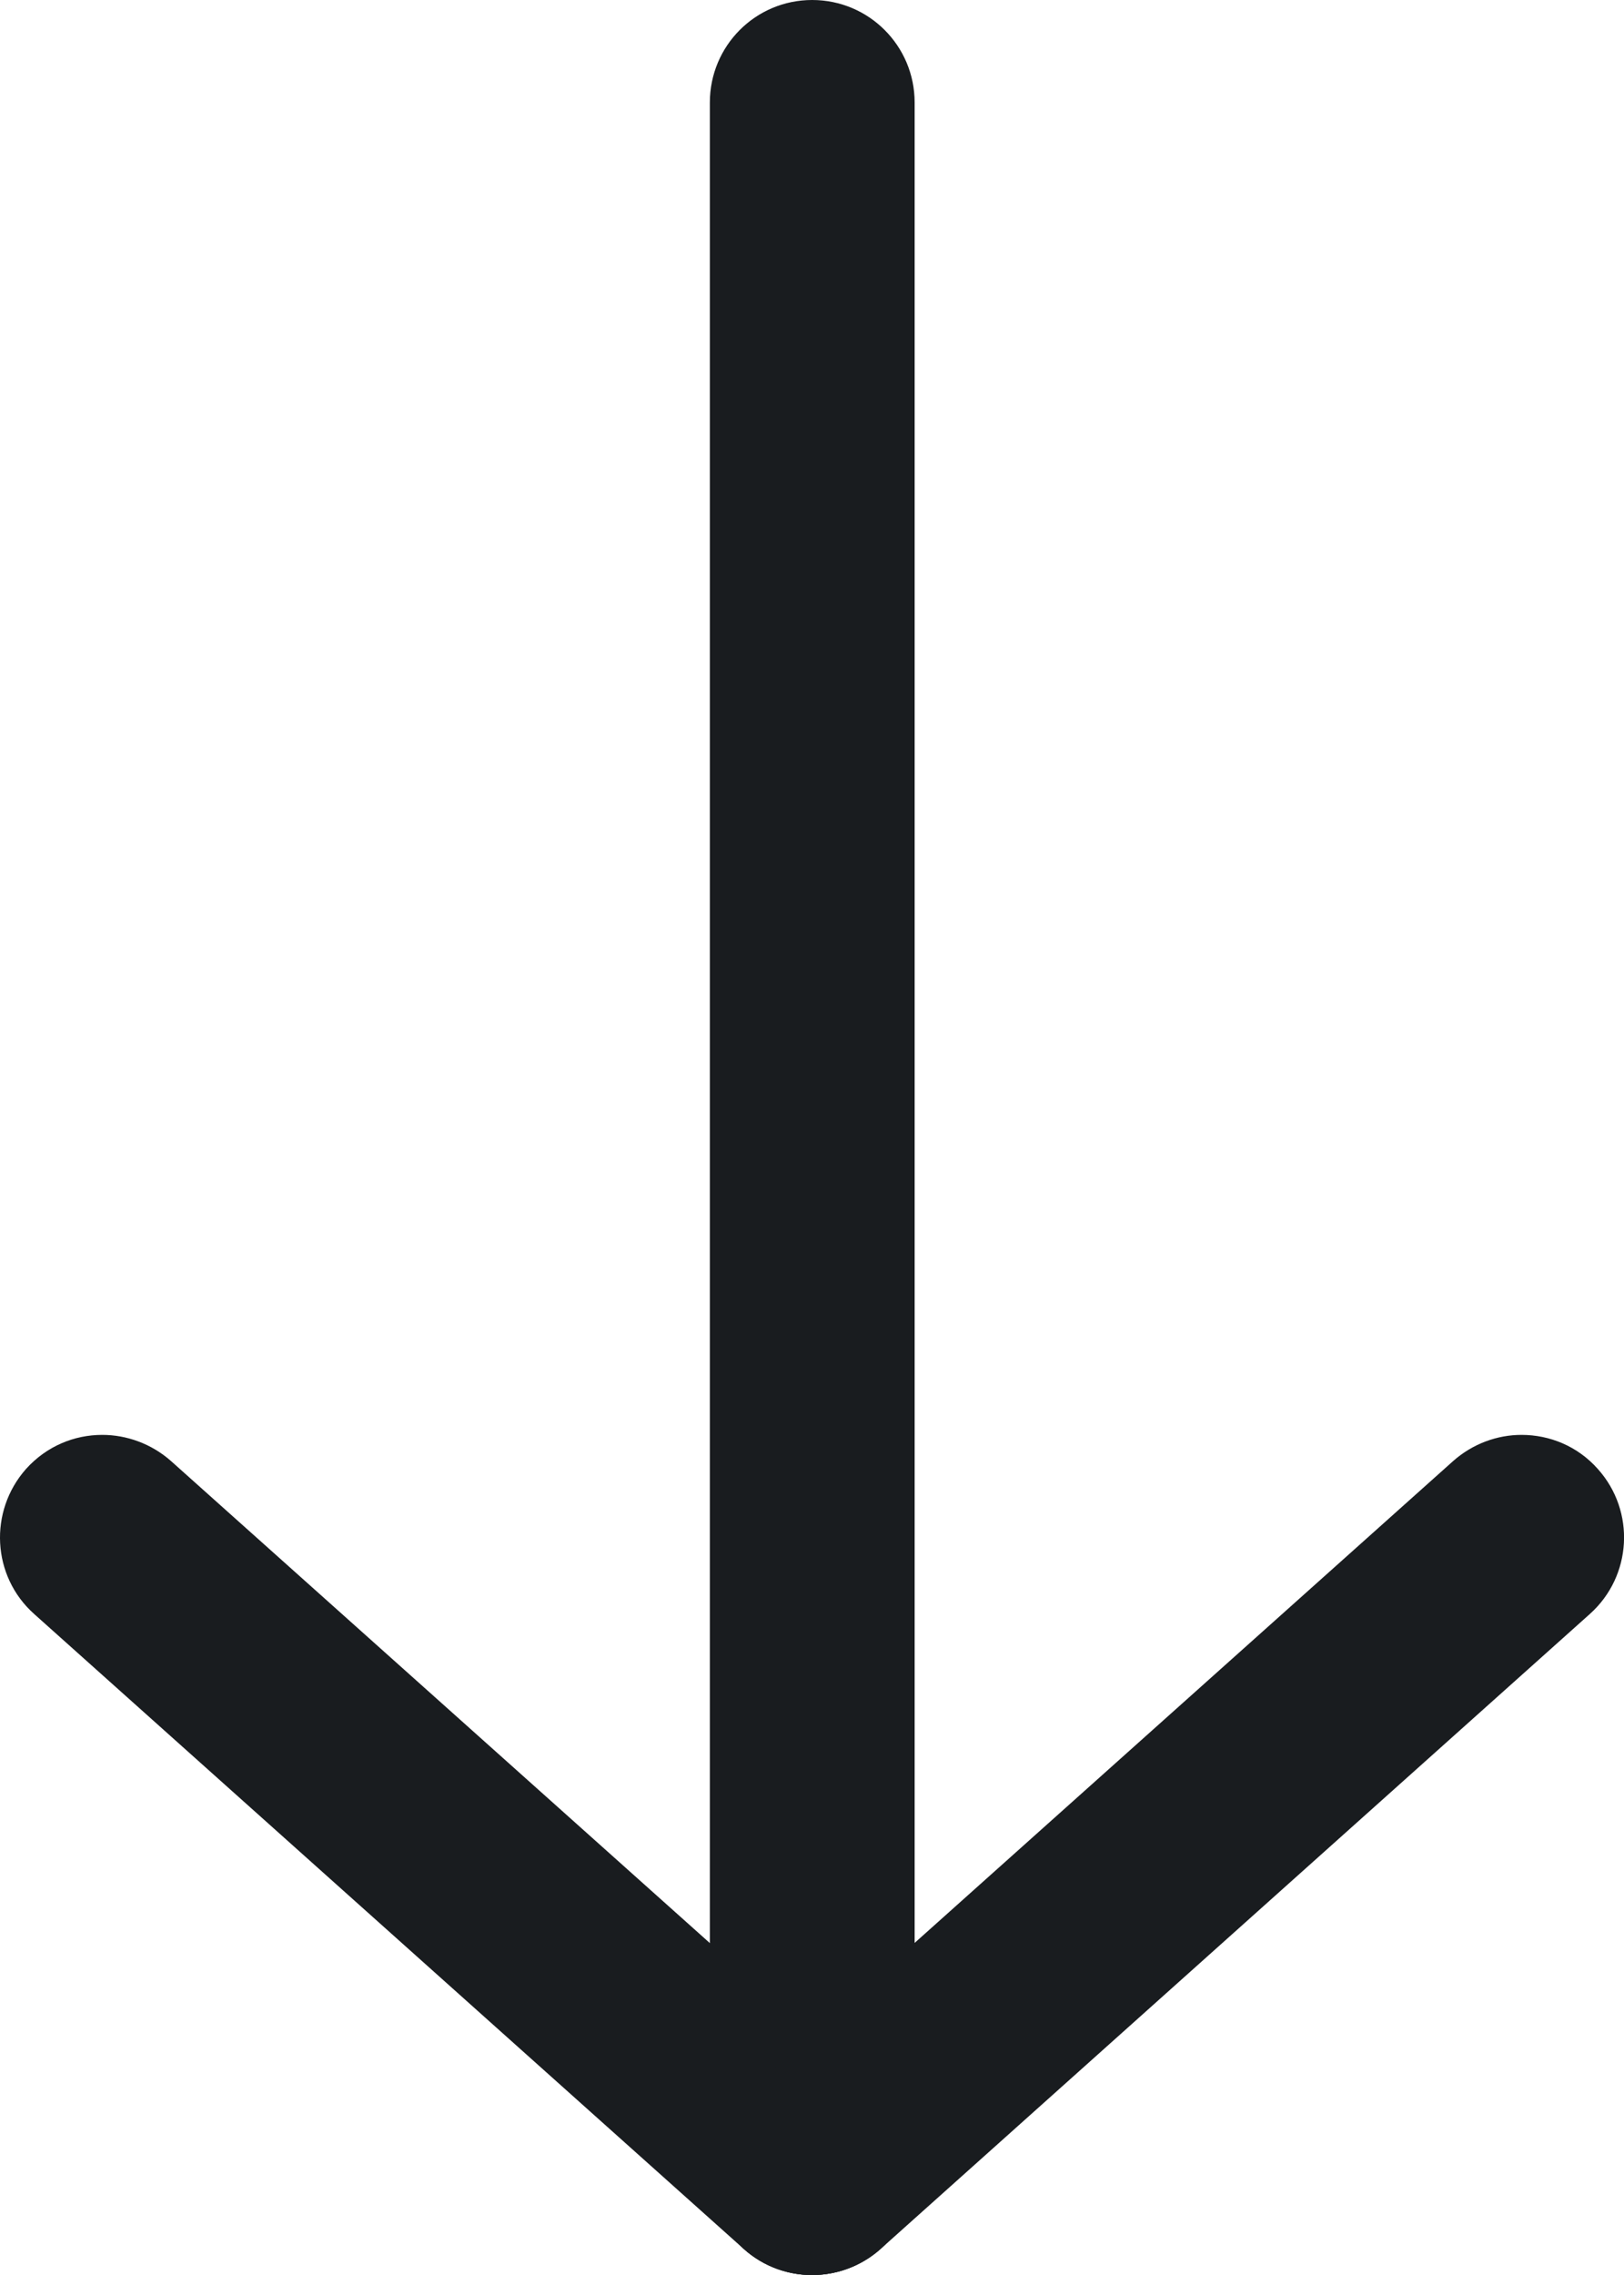 <?xml version="1.0" encoding="utf-8"?>
<!-- Generator: Adobe Illustrator 16.0.0, SVG Export Plug-In . SVG Version: 6.00 Build 0)  -->
<!DOCTYPE svg PUBLIC "-//W3C//DTD SVG 1.1//EN" "http://www.w3.org/Graphics/SVG/1.1/DTD/svg11.dtd">
<svg version="1.1" id="Layer_1" xmlns="http://www.w3.org/2000/svg" xmlns:xlink="http://www.w3.org/1999/xlink" x="0px" y="0px"
	 width="10px" height="14px" viewBox="0 0 10 14" enable-background="new 0 0 10 14" xml:space="preserve">
<g>
	<path fill="#191C1F" d="M5.001,0C5.35,0,5.632,0.282,5.632,0.631v12.737C5.632,13.719,5.35,14,5.001,14s-0.63-0.281-0.63-0.632
		V0.631C4.371,0.282,4.652,0,5.001,0"/>
	<path fill="#191C1F" d="M0.63,8.83c0.149,0,0.302,0.054,0.423,0.161l4.37,3.907c0.26,0.233,0.28,0.631,0.049,0.891
		C5.239,14.05,4.841,14.072,4.58,13.84L0.21,9.932C-0.051,9.699-0.07,9.3,0.16,9.04C0.287,8.899,0.457,8.83,0.63,8.83"/>
	<path fill="#191C1F" d="M9.369,8.83c0.173,0,0.345,0.069,0.47,0.21C10.072,9.3,10.05,9.699,9.79,9.932L5.422,13.84
		c-0.261,0.23-0.659,0.212-0.892-0.051c-0.234-0.26-0.211-0.657,0.049-0.891l4.369-3.907C9.069,8.884,9.22,8.83,9.369,8.83"/>
</g>
</svg>
